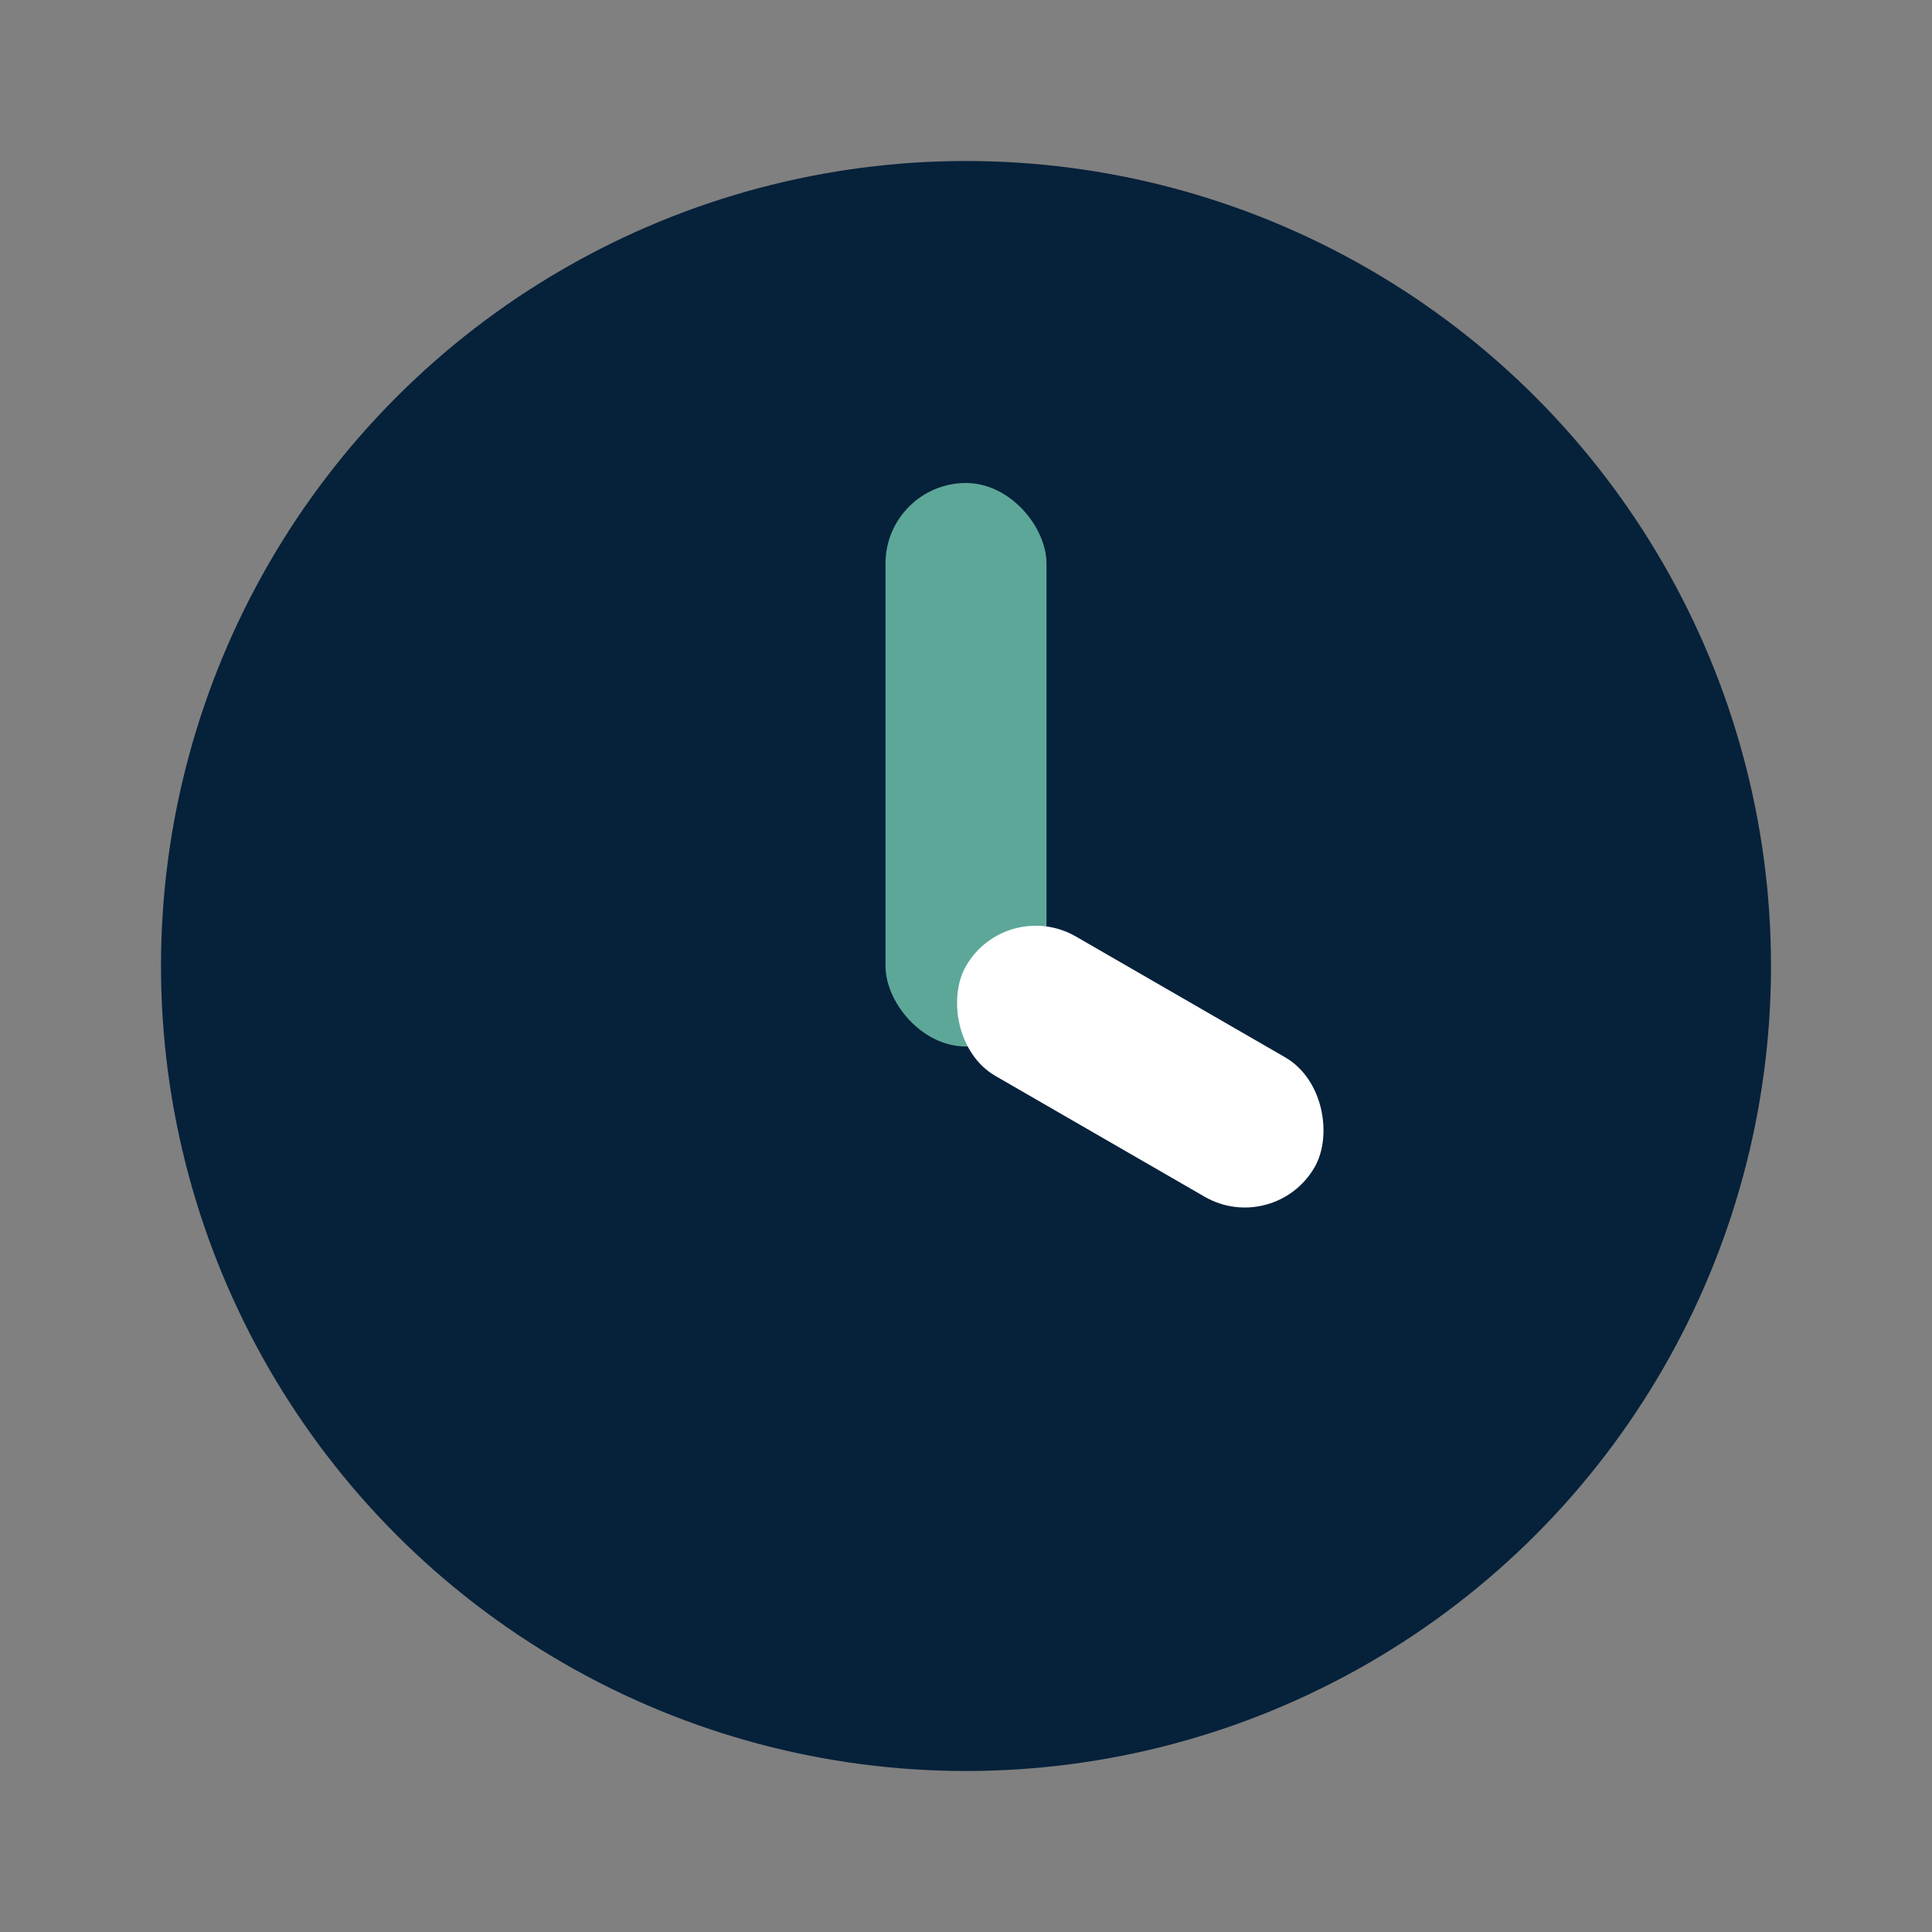 <?xml version="1.0" encoding="UTF-8"?>
<svg xmlns="http://www.w3.org/2000/svg" width="24" height="24" viewBox="0 0 24 24"><rect x="0" y="0" width="24" height="24" fill="#808080" stroke="none"/><circle cx="12" cy="12" r="10" fill="#06213A"/><rect x="11" y="6" width="2" height="7" rx="1" fill="#5DA799"/><rect x="12" y="11" width="5" height="2" rx="1" fill="#fff" transform="rotate(30 12 12)"/></svg>